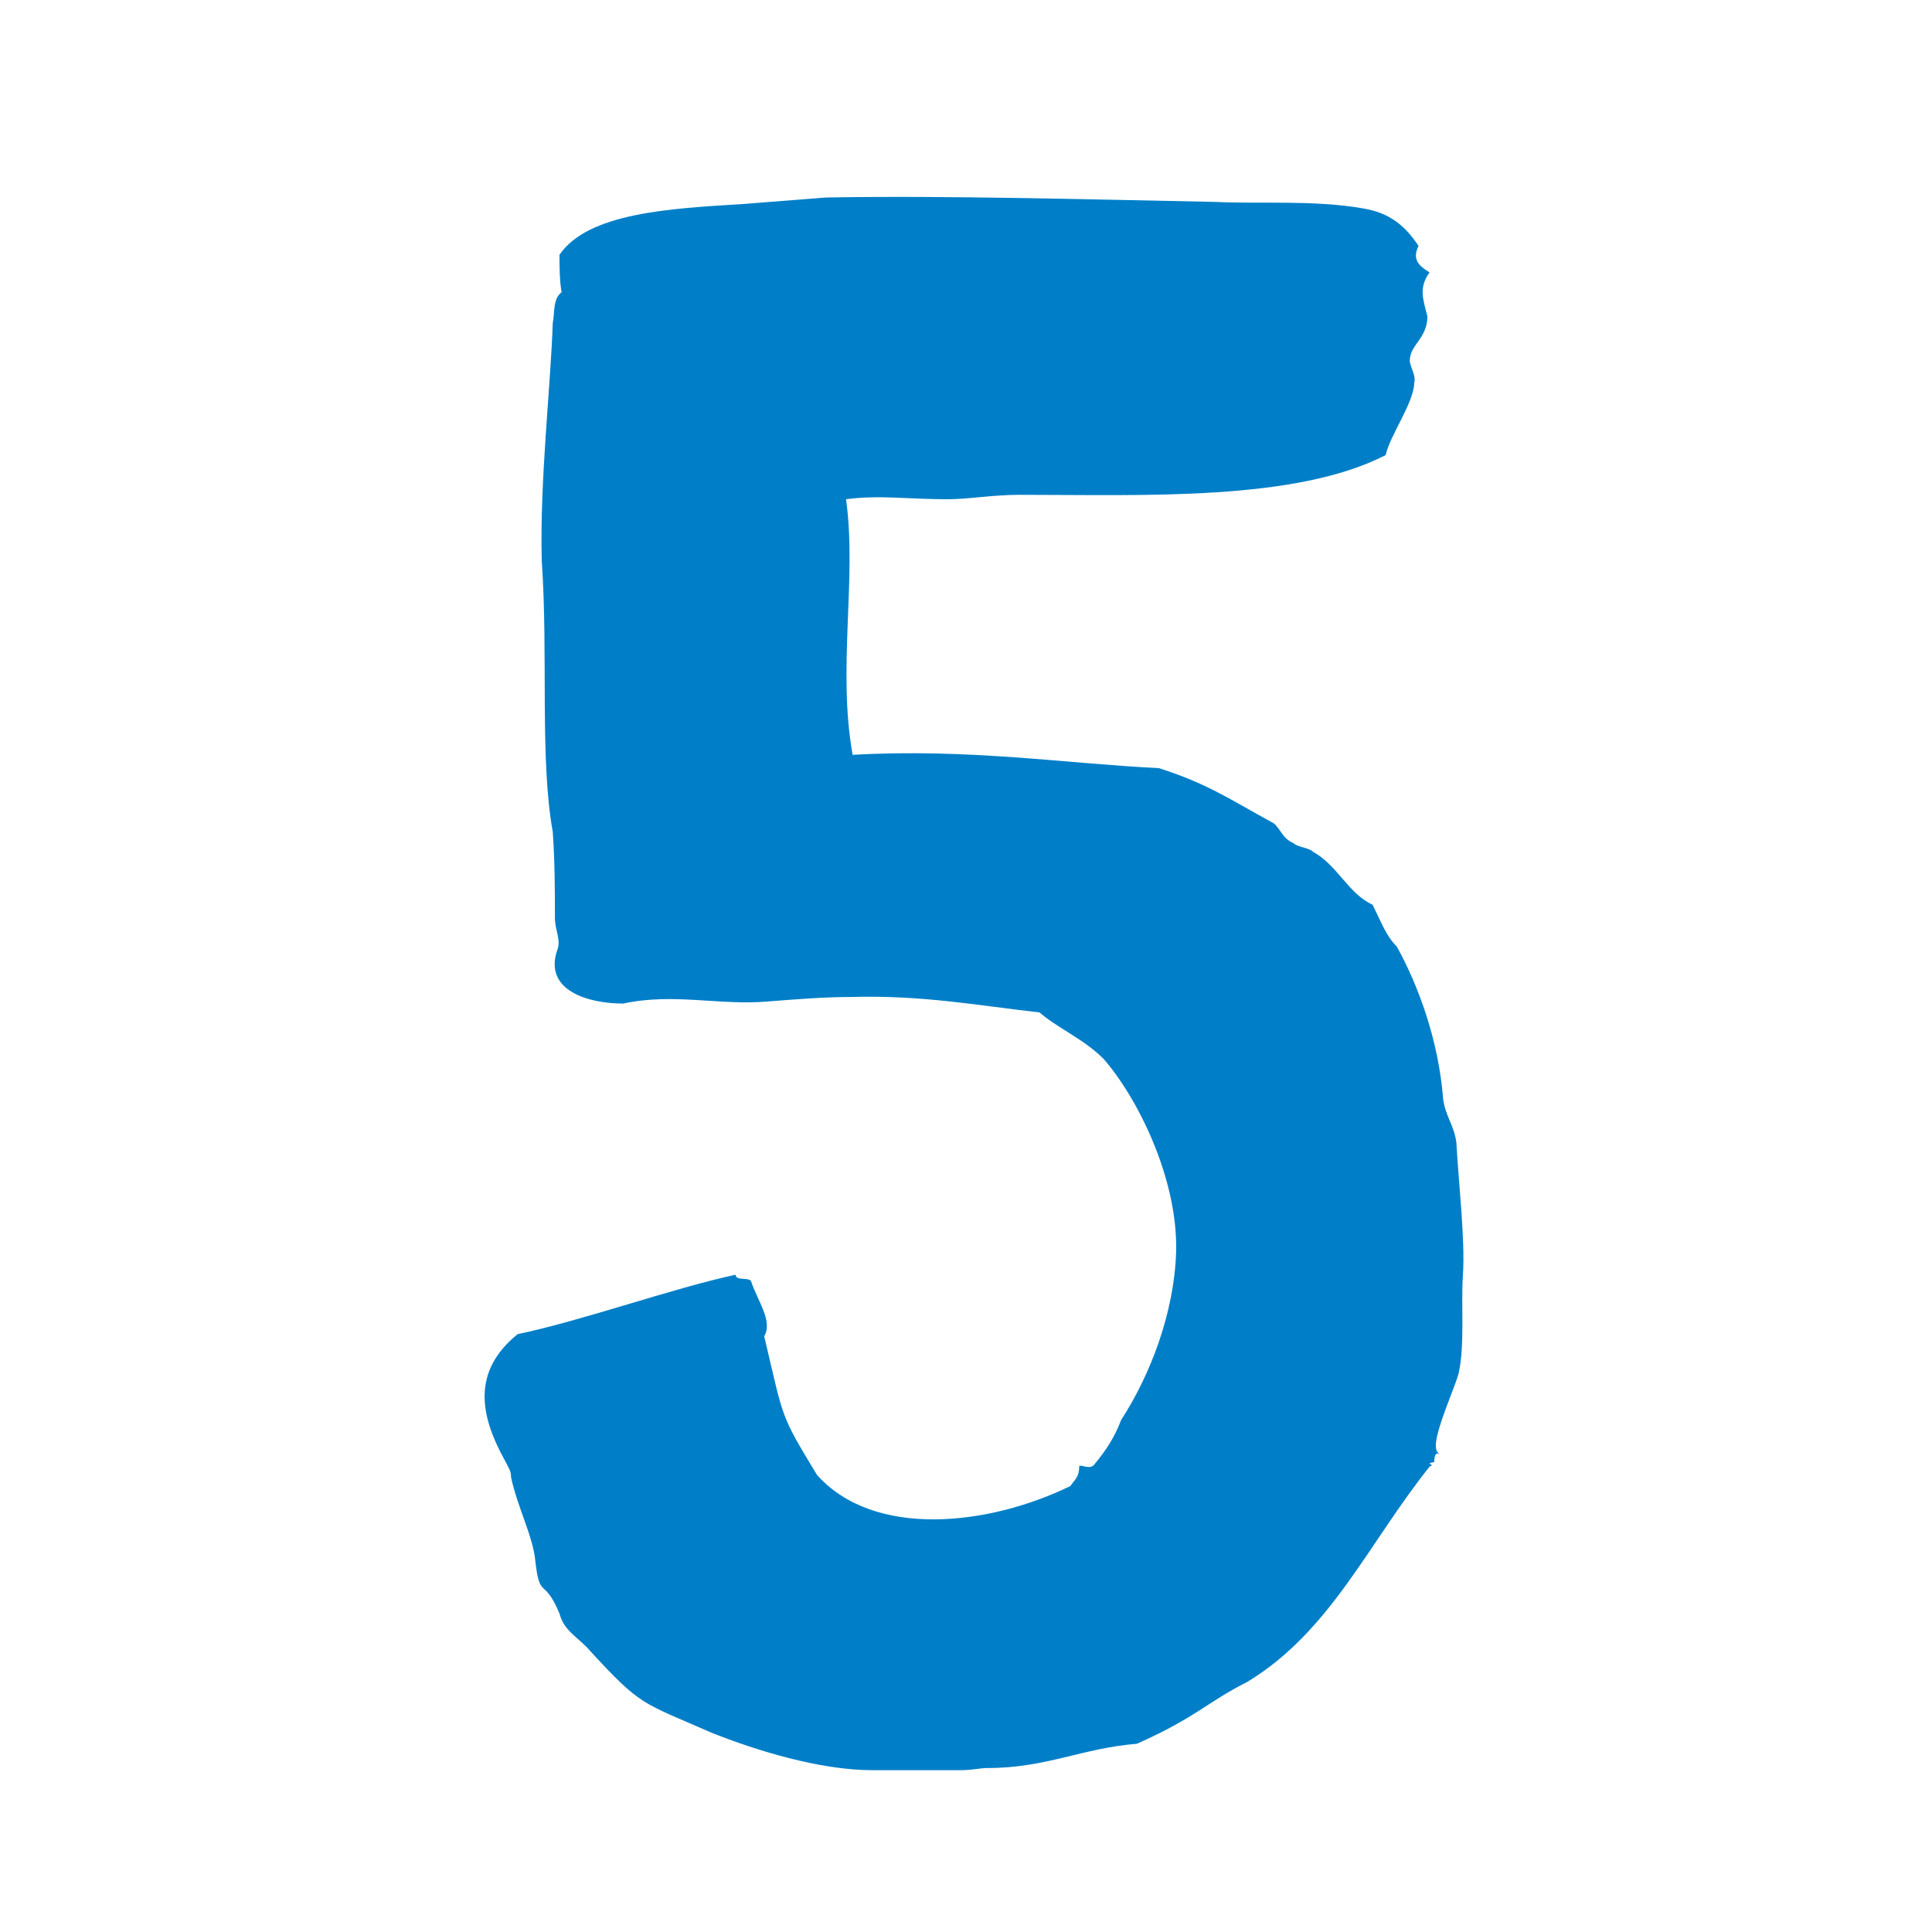 <?xml version="1.0" encoding="UTF-8"?><svg id="Layer_1" xmlns="http://www.w3.org/2000/svg" viewBox="0 0 144 144"><defs><style>.cls-1{fill:none;}.cls-2{fill:#007fc8;}</style></defs><circle class="cls-1" cx="72" cy="72" r="72"/><path class="cls-2" d="m106.58,109.28c-4.6,5.75-7.39,12.31-13.63,16.09-2.96,1.48-3.78,2.63-8.21,4.6-4.1.33-6.73,1.81-11.17,1.81-.49,0-1.15.16-1.97.16h-6.57c-3.94,0-8.7-1.48-11.99-2.79-5.25-2.3-5.25-1.97-9.03-6.07-.82-.99-1.97-1.48-2.3-2.79-1.15-2.79-1.48-.99-1.81-3.94-.16-1.81-1.31-3.94-1.81-6.24,0-.49-.16-.66-.49-1.31-1.81-3.28-2.46-6.57.98-9.36,4.76-.99,11.66-3.45,16.25-4.43,0,.49.99.16,1.15.49.49,1.48,1.64,2.96.98,4.1,1.48,6.24,1.15,5.75,3.94,10.34,4.27,4.76,12.81,3.78,18.88.82.33-.49.66-.66.66-1.48.16-.16.82.33,1.15-.16.82-.99,1.48-1.97,1.97-3.28,2.13-3.28,3.94-7.88,4.1-12.48.16-5.58-2.96-11.66-5.42-14.45-1.48-1.48-3.45-2.3-4.76-3.45-4.43-.49-8.7-1.31-14.12-1.15-1.81,0-3.94.16-6.07.33-3.61.33-7.06-.66-10.84.16-2.63,0-5.91-.98-4.93-3.94.33-.82-.16-1.48-.16-2.46,0-1.81,0-4.1-.16-6.4-.98-5.42-.33-13.13-.82-20.19-.16-5.91.66-12.97.82-17.73.16-.82,0-1.81.66-2.3-.16-.82-.16-2.13-.16-2.79,2.13-3.12,8.21-3.45,13.63-3.78l6.24-.49c9.03-.16,20.19.16,29.06.33,3.12.16,7.39-.16,11,.49,1.97.33,3.12,1.31,4.1,2.79-.49.99,0,1.48.82,1.97-.82,1.15-.49,1.97-.16,3.28,0,1.64-1.31,2.13-1.31,3.28,0,.49.49,1.15.33,1.64,0,1.48-1.81,3.94-2.13,5.42-6.73,3.45-17.9,2.96-27.25,2.96-2.13,0-3.78.33-5.42.33-2.96,0-5.09-.33-7.55,0,.82,5.91-.66,12.64.49,19.05,8.7-.49,15.93.66,22.82.99,3.61,1.15,5.25,2.3,8.54,4.1.49.33.66,1.15,1.48,1.48.33.33,1.15.33,1.48.66,1.81.99,2.63,3.12,4.43,3.94.66,1.31.99,2.3,1.81,3.12,1.64,2.96,3.12,7.06,3.45,11.33.16,1.31.82,1.97.99,3.28.16,2.96.66,7.22.49,9.85-.16,2.13.16,5.25-.33,7.39-.49,1.64-2.3,5.42-1.48,5.91.33.33-.33-.49-.33.66-.82.16.16.16-.33.33Z"/></svg>